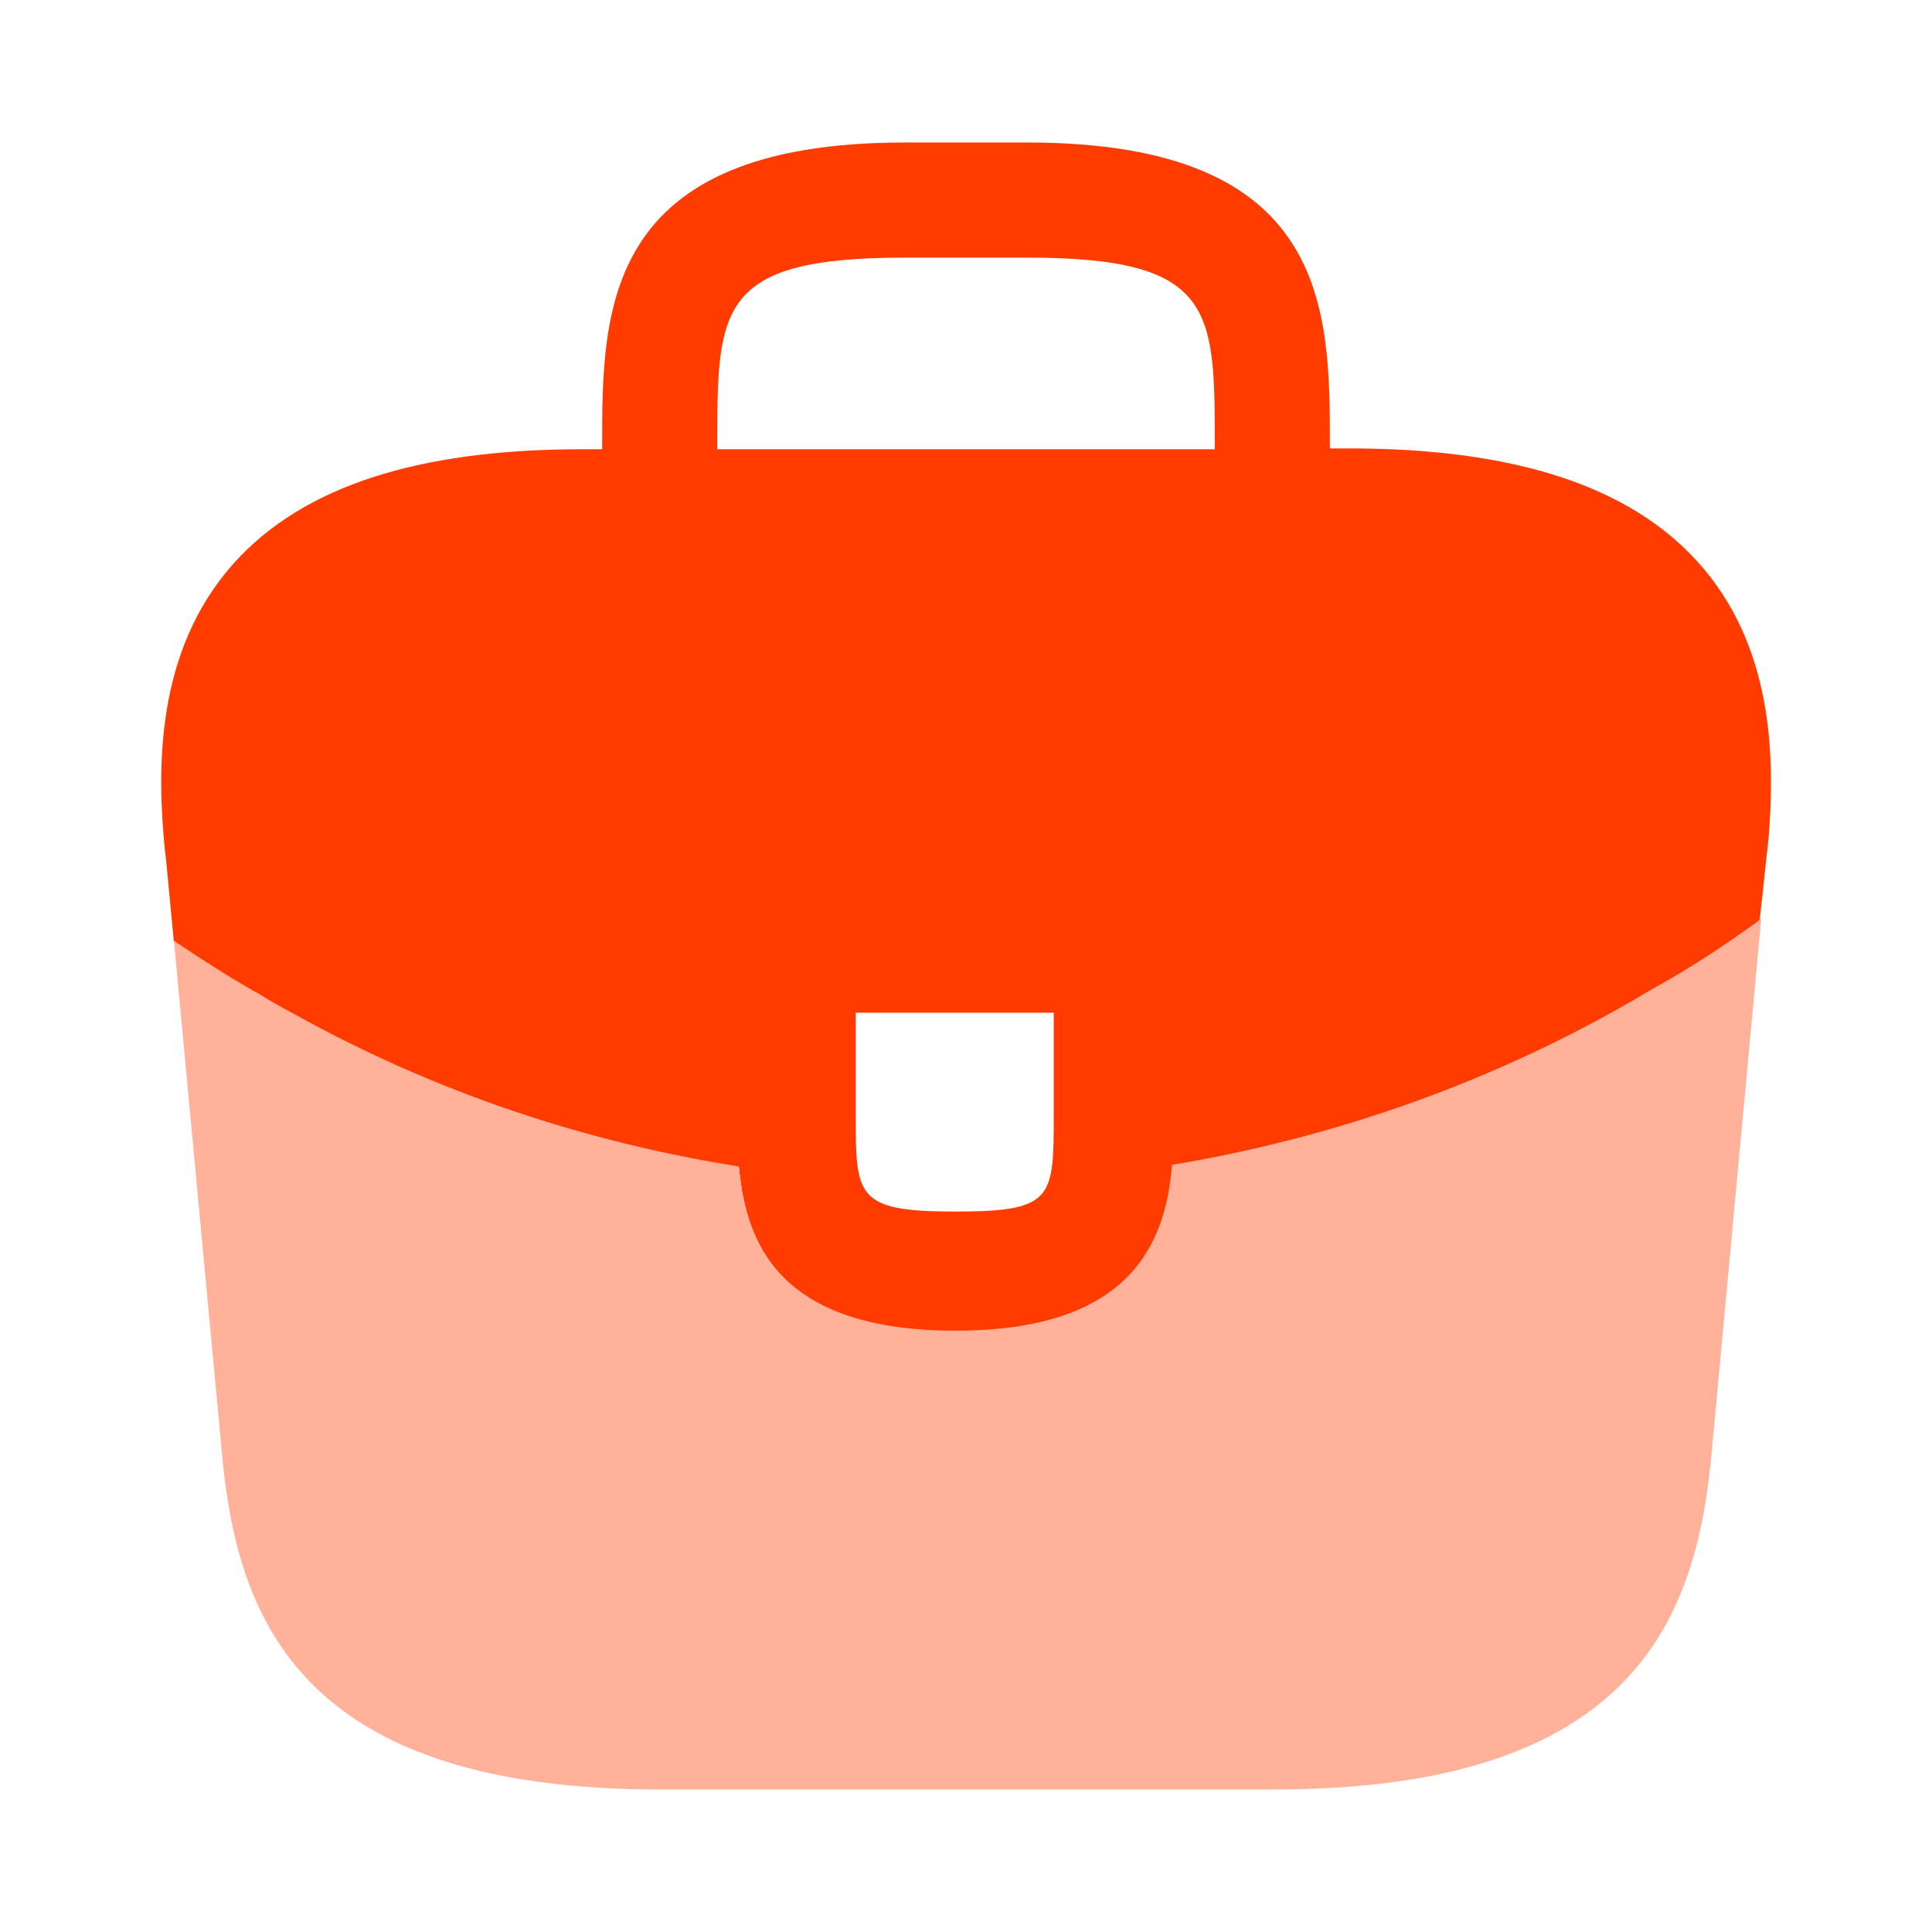 <svg width="50" height="50" viewBox="0 0 50 50" fill="none" xmlns="http://www.w3.org/2000/svg">
<g clip-path="url(#clip0_6330_13142)">
<path d="M43.938 14.542C42.167 12.584 39.209 11.605 34.917 11.605H34.417V11.521C34.417 8.021 34.417 3.688 26.584 3.688H23.417C15.584 3.688 15.584 8.042 15.584 11.521V11.626H15.084C10.771 11.626 7.833 12.605 6.063 14.563C4 16.855 4.063 19.938 4.271 22.042L4.292 22.188L4.5 24.375C4.521 24.396 4.563 24.438 4.604 24.459C5.292 24.917 6 25.375 6.75 25.792C7.042 25.98 7.354 26.146 7.667 26.313C11.229 28.271 15.146 29.584 19.125 30.23C19.313 32.188 20.167 34.48 24.729 34.48C29.292 34.48 30.188 32.209 30.334 30.188C34.584 29.5 38.688 28.021 42.396 25.855C42.521 25.792 42.604 25.73 42.709 25.667C43.667 25.125 44.563 24.542 45.438 23.896C45.479 23.875 45.521 23.834 45.542 23.792L45.625 23.042L45.729 22.063C45.75 21.938 45.75 21.834 45.771 21.688C45.938 19.584 45.896 16.709 43.938 14.542ZM27.271 28.813C27.271 31.021 27.271 31.355 24.709 31.355C22.146 31.355 22.146 30.959 22.146 28.834V26.209H27.271V28.813ZM18.563 11.605V11.521C18.563 7.98 18.563 6.667 23.417 6.667H26.584C31.438 6.667 31.438 8 31.438 11.521V11.626H18.563V11.605Z" fill="#FF3B00"/>
<path d="M42.708 25.625C42.604 25.688 42.5 25.75 42.396 25.812C38.688 27.979 34.583 29.438 30.333 30.146C30.167 32.146 29.292 34.438 24.729 34.438C20.167 34.438 19.292 32.167 19.125 30.188C15.146 29.562 11.229 28.25 7.667 26.271C7.354 26.104 7.042 25.938 6.75 25.75C6 25.333 5.292 24.875 4.604 24.417C4.562 24.396 4.521 24.354 4.5 24.333L5.771 37.896C6.208 42.042 7.917 46.312 17.083 46.312H32.958C42.125 46.312 43.833 42.042 44.271 37.875L45.583 23.75C45.562 23.792 45.521 23.833 45.479 23.854C44.583 24.5 43.667 25.104 42.708 25.625Z" fill="#FFB199"/>
</g>
<defs>
<clipPath id="clip0_6330_13142">
<rect width="50" height="50" fill="white"/>
</clipPath>
</defs>
</svg>

